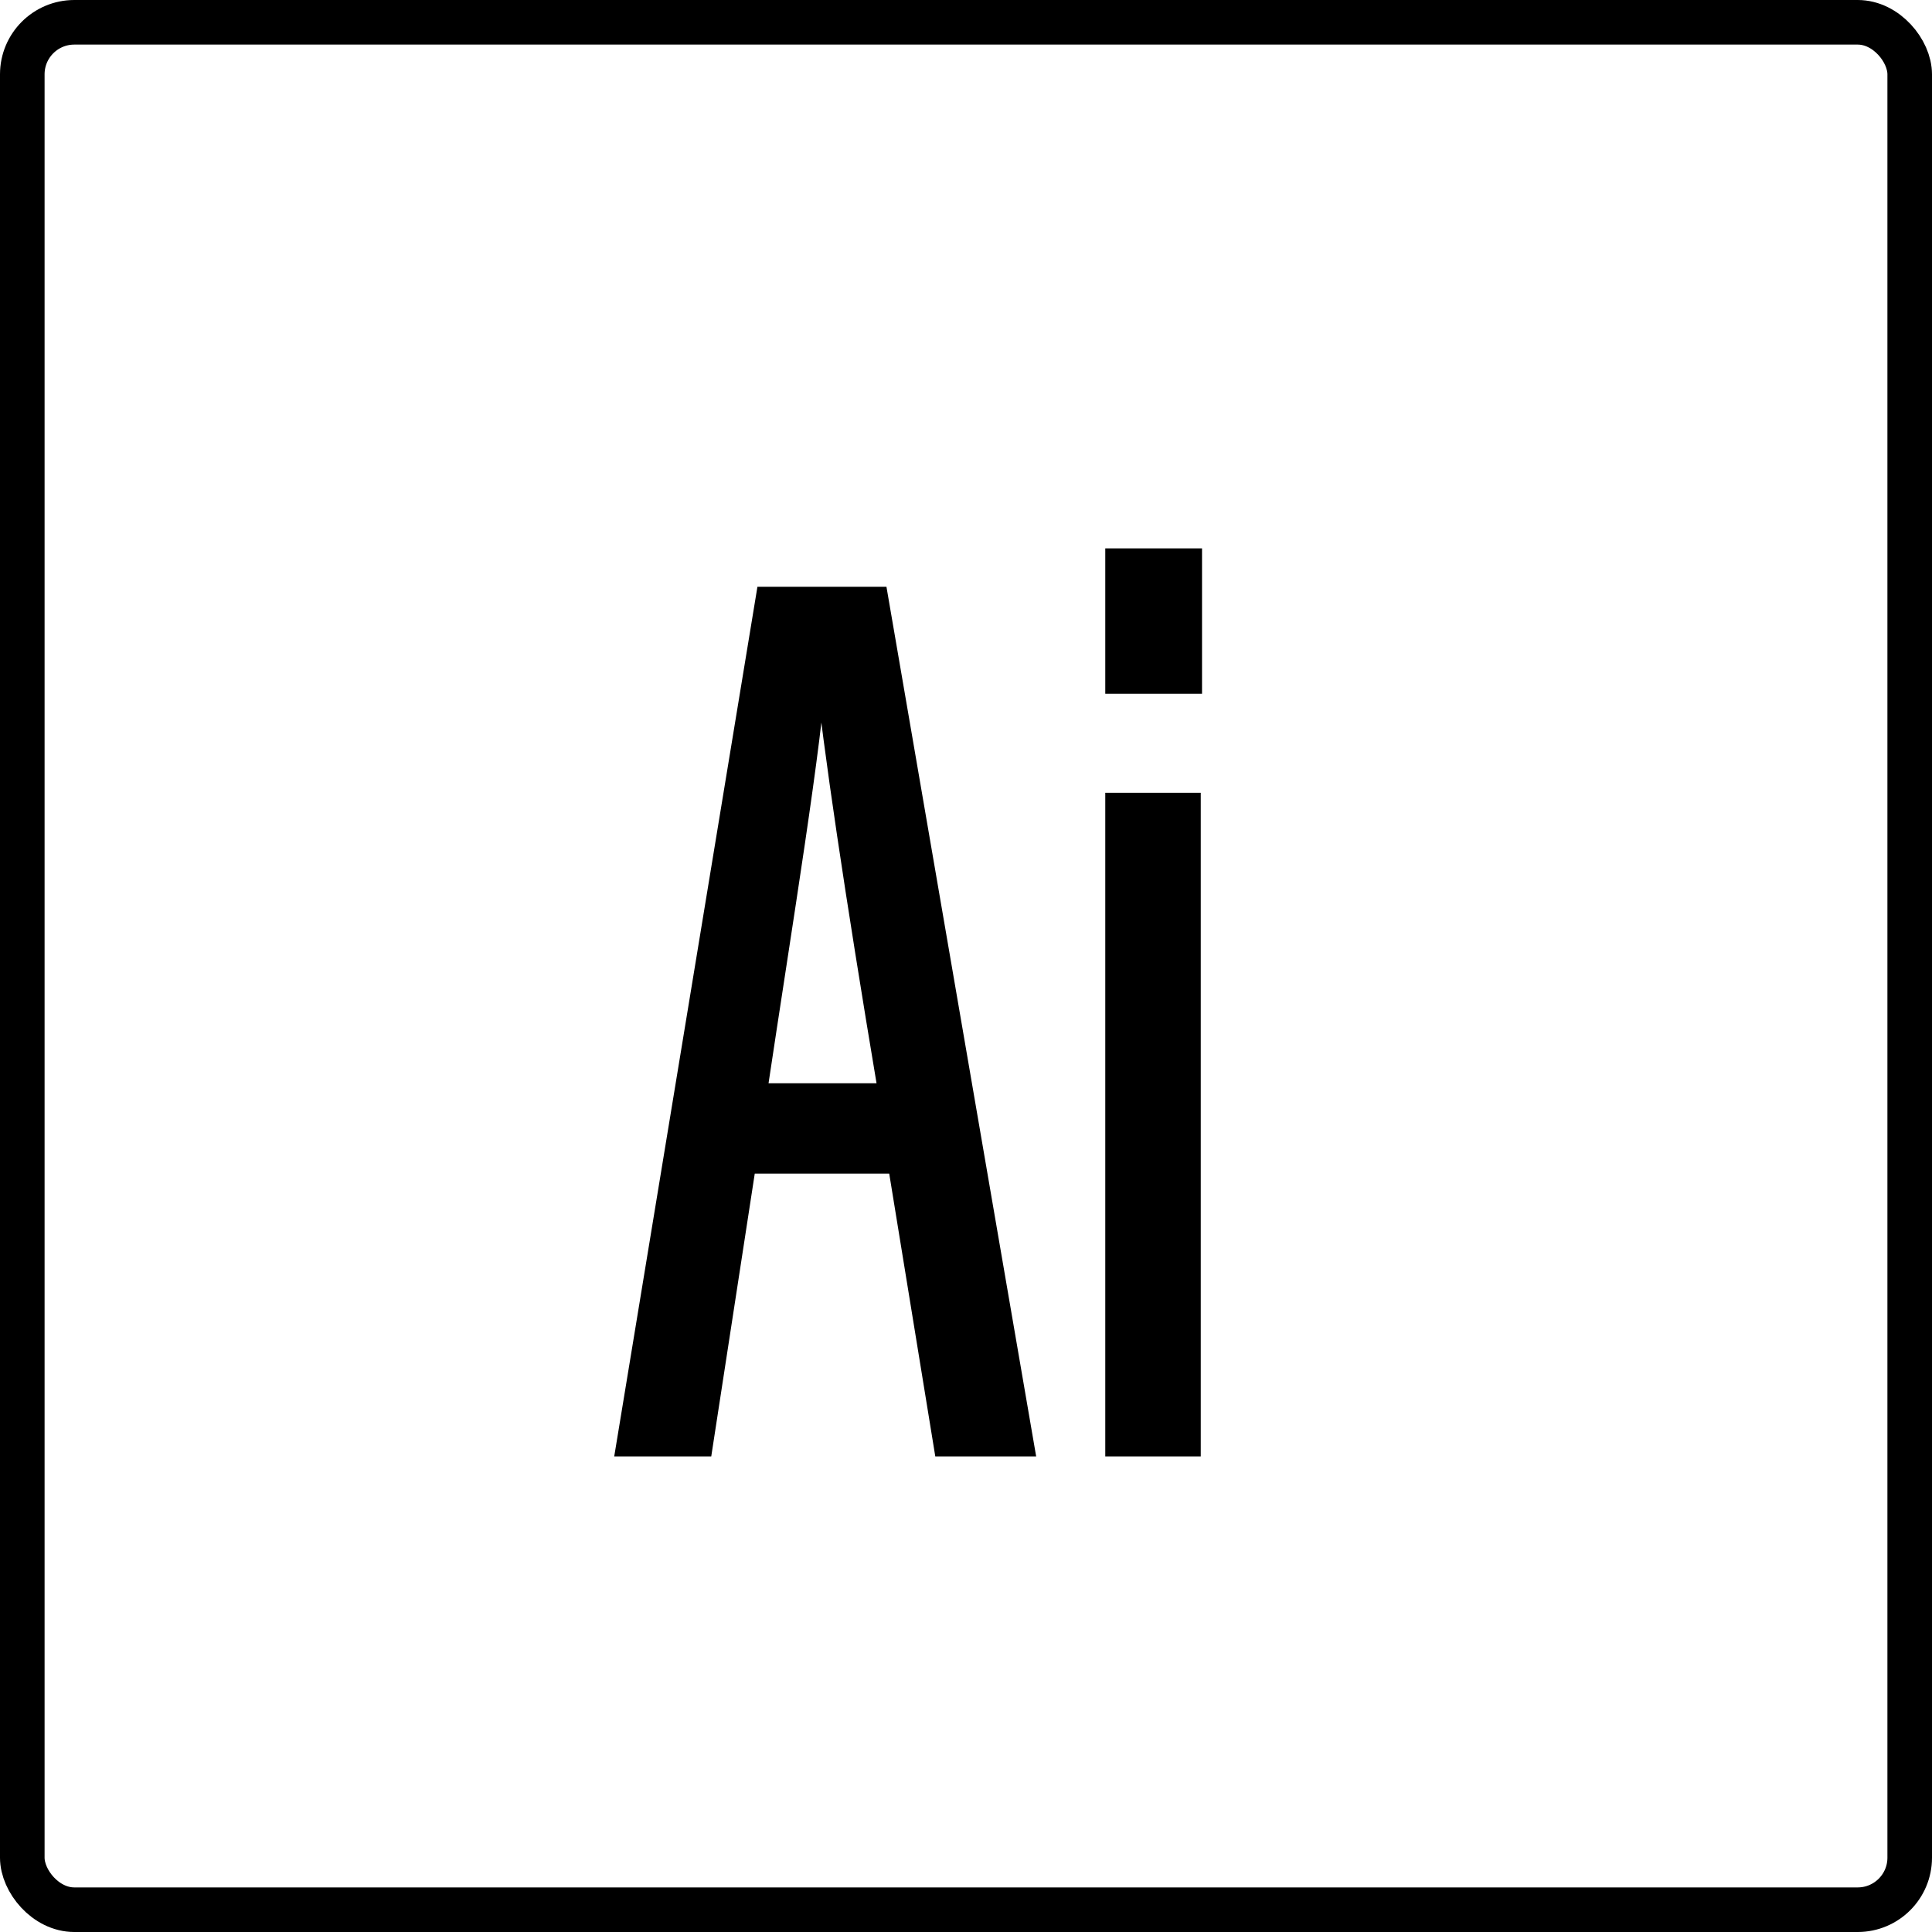 <?xml version="1.0" encoding="UTF-8"?> <svg xmlns="http://www.w3.org/2000/svg" width="260" height="260" viewBox="0 0 260 260" fill="none"><path d="M120.518 156.942H100.714L94.859 195H83.837L102.78 79.964H118.452L138.256 195H126.718L120.518 156.942ZM102.264 146.781H119.14C114.663 120.089 111.735 100.284 110.702 89.952H110.185C109.841 98.735 105.536 124.911 102.264 146.781ZM149.743 195V107.69H160.592V195H149.743ZM149.743 92.363V74.797H160.764V92.363H149.743Z" fill="black"></path><path d="M120.518 156.942L121.505 156.781L121.368 155.942H120.518V156.942ZM100.714 156.942V155.942H99.856L99.725 156.79L100.714 156.942ZM94.859 195V196H95.717L95.847 195.152L94.859 195ZM83.837 195L82.851 194.838L82.659 196H83.837V195ZM102.78 79.964V78.964H101.932L101.794 79.801L102.78 79.964ZM118.452 79.964L119.437 79.794L119.294 78.964H118.452V79.964ZM138.256 195V196H139.443L139.241 194.83L138.256 195ZM126.718 195L125.731 195.161L125.867 196H126.718V195ZM102.264 146.781L101.275 146.633L101.103 147.781H102.264V146.781ZM119.14 146.781V147.781H120.322L120.127 146.616L119.14 146.781ZM110.702 89.952L111.697 89.852L111.607 88.952H110.702V89.952ZM110.185 89.952V88.952H109.224L109.186 89.913L110.185 89.952ZM120.518 155.942H100.714V157.942H120.518V155.942ZM99.725 156.79L93.87 194.848L95.847 195.152L101.702 157.094L99.725 156.79ZM94.859 194H83.837V196H94.859V194ZM84.824 195.162L103.767 80.126L101.794 79.801L82.851 194.838L84.824 195.162ZM102.78 80.964H118.452V78.964H102.78V80.964ZM117.466 80.133L137.27 195.17L139.241 194.83L119.437 79.794L117.466 80.133ZM138.256 194H126.718V196H138.256V194ZM127.705 194.839L121.505 156.781L119.531 157.102L125.731 195.161L127.705 194.839ZM102.264 147.781H119.14V145.781H102.264V147.781ZM120.127 146.616C115.649 119.922 112.727 100.148 111.697 89.852L109.707 90.051C110.744 100.421 113.677 120.255 118.154 146.947L120.127 146.616ZM110.702 88.952H110.185V90.952H110.702V88.952ZM109.186 89.913C109.017 94.239 107.864 102.919 106.333 113.313C104.804 123.695 102.914 135.679 101.275 146.633L103.253 146.929C104.886 136.013 106.784 123.974 108.312 113.604C109.837 103.247 111.01 94.448 111.185 89.991L109.186 89.913ZM149.743 195H148.743V196H149.743V195ZM149.743 107.69V106.69H148.743V107.69H149.743ZM160.592 107.69H161.592V106.69H160.592V107.69ZM160.592 195V196H161.592V195H160.592ZM149.743 92.363H148.743V93.363H149.743V92.363ZM149.743 74.797V73.797H148.743V74.797H149.743ZM160.764 74.797H161.764V73.797H160.764V74.797ZM160.764 92.363V93.363H161.764V92.363H160.764ZM150.743 195V107.69H148.743V195H150.743ZM149.743 108.69H160.592V106.69H149.743V108.69ZM159.592 107.69V195H161.592V107.69H159.592ZM160.592 194H149.743V196H160.592V194ZM150.743 92.363V74.797H148.743V92.363H150.743ZM149.743 75.797H160.764V73.797H149.743V75.797ZM159.764 74.797V92.363H161.764V74.797H159.764ZM160.764 91.363H149.743V93.363H160.764V91.363Z" fill="black"></path><rect x="3" y="3" width="254" height="254" rx="7" stroke="black" stroke-width="6"></rect></svg> 
